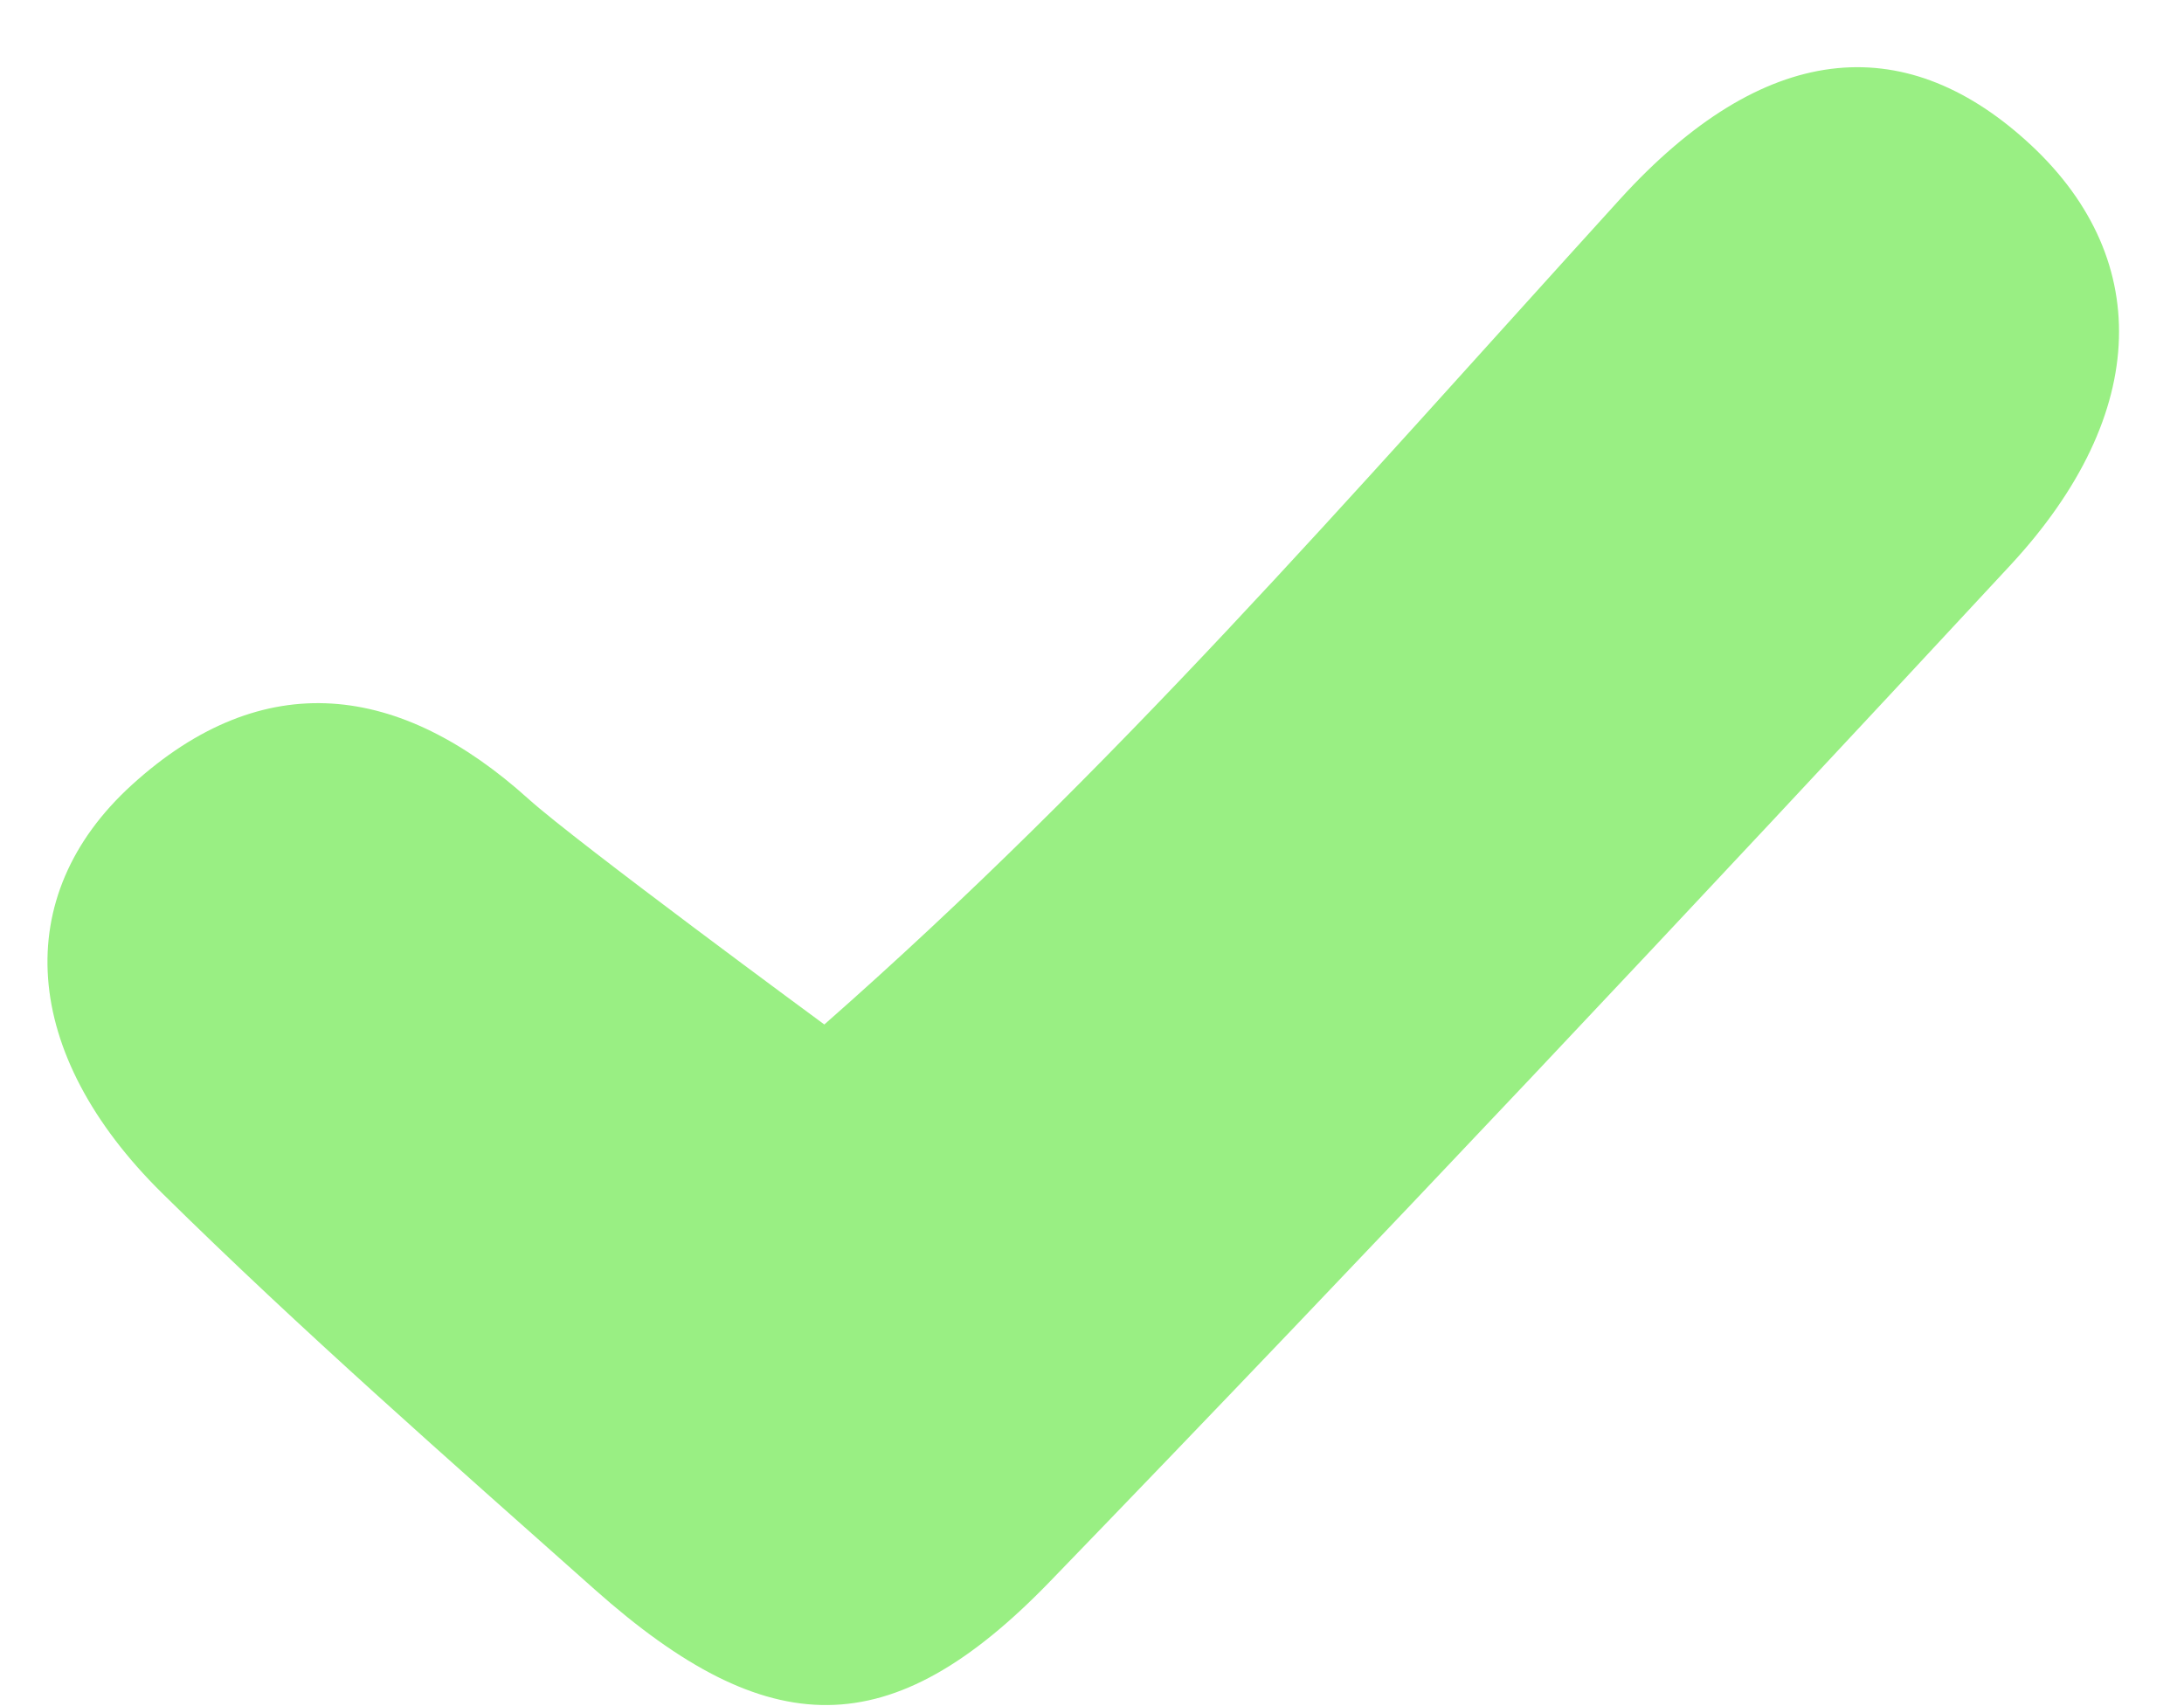 <?xml version="1.0" encoding="UTF-8"?> <svg xmlns="http://www.w3.org/2000/svg" width="32" height="25" viewBox="0 0 32 25" fill="none"><g id="img"><path id="Vector" d="M12.078 15.012C16.315 11.285 19.666 7.397 23.734 2.921C25.849 0.594 27.882 0.441 29.676 2.051C31.548 3.726 31.536 6.046 29.445 8.294C24.803 13.298 20.126 18.271 15.384 23.174C13.055 25.583 11.26 25.553 8.716 23.293C6.577 21.39 4.414 19.494 2.376 17.484C0.302 15.439 0.141 13.131 1.93 11.503C3.867 9.738 5.87 10.018 7.742 11.706C8.446 12.341 12.078 15.012 12.078 15.012Z" fill="#99EF83"></path></g></svg> 